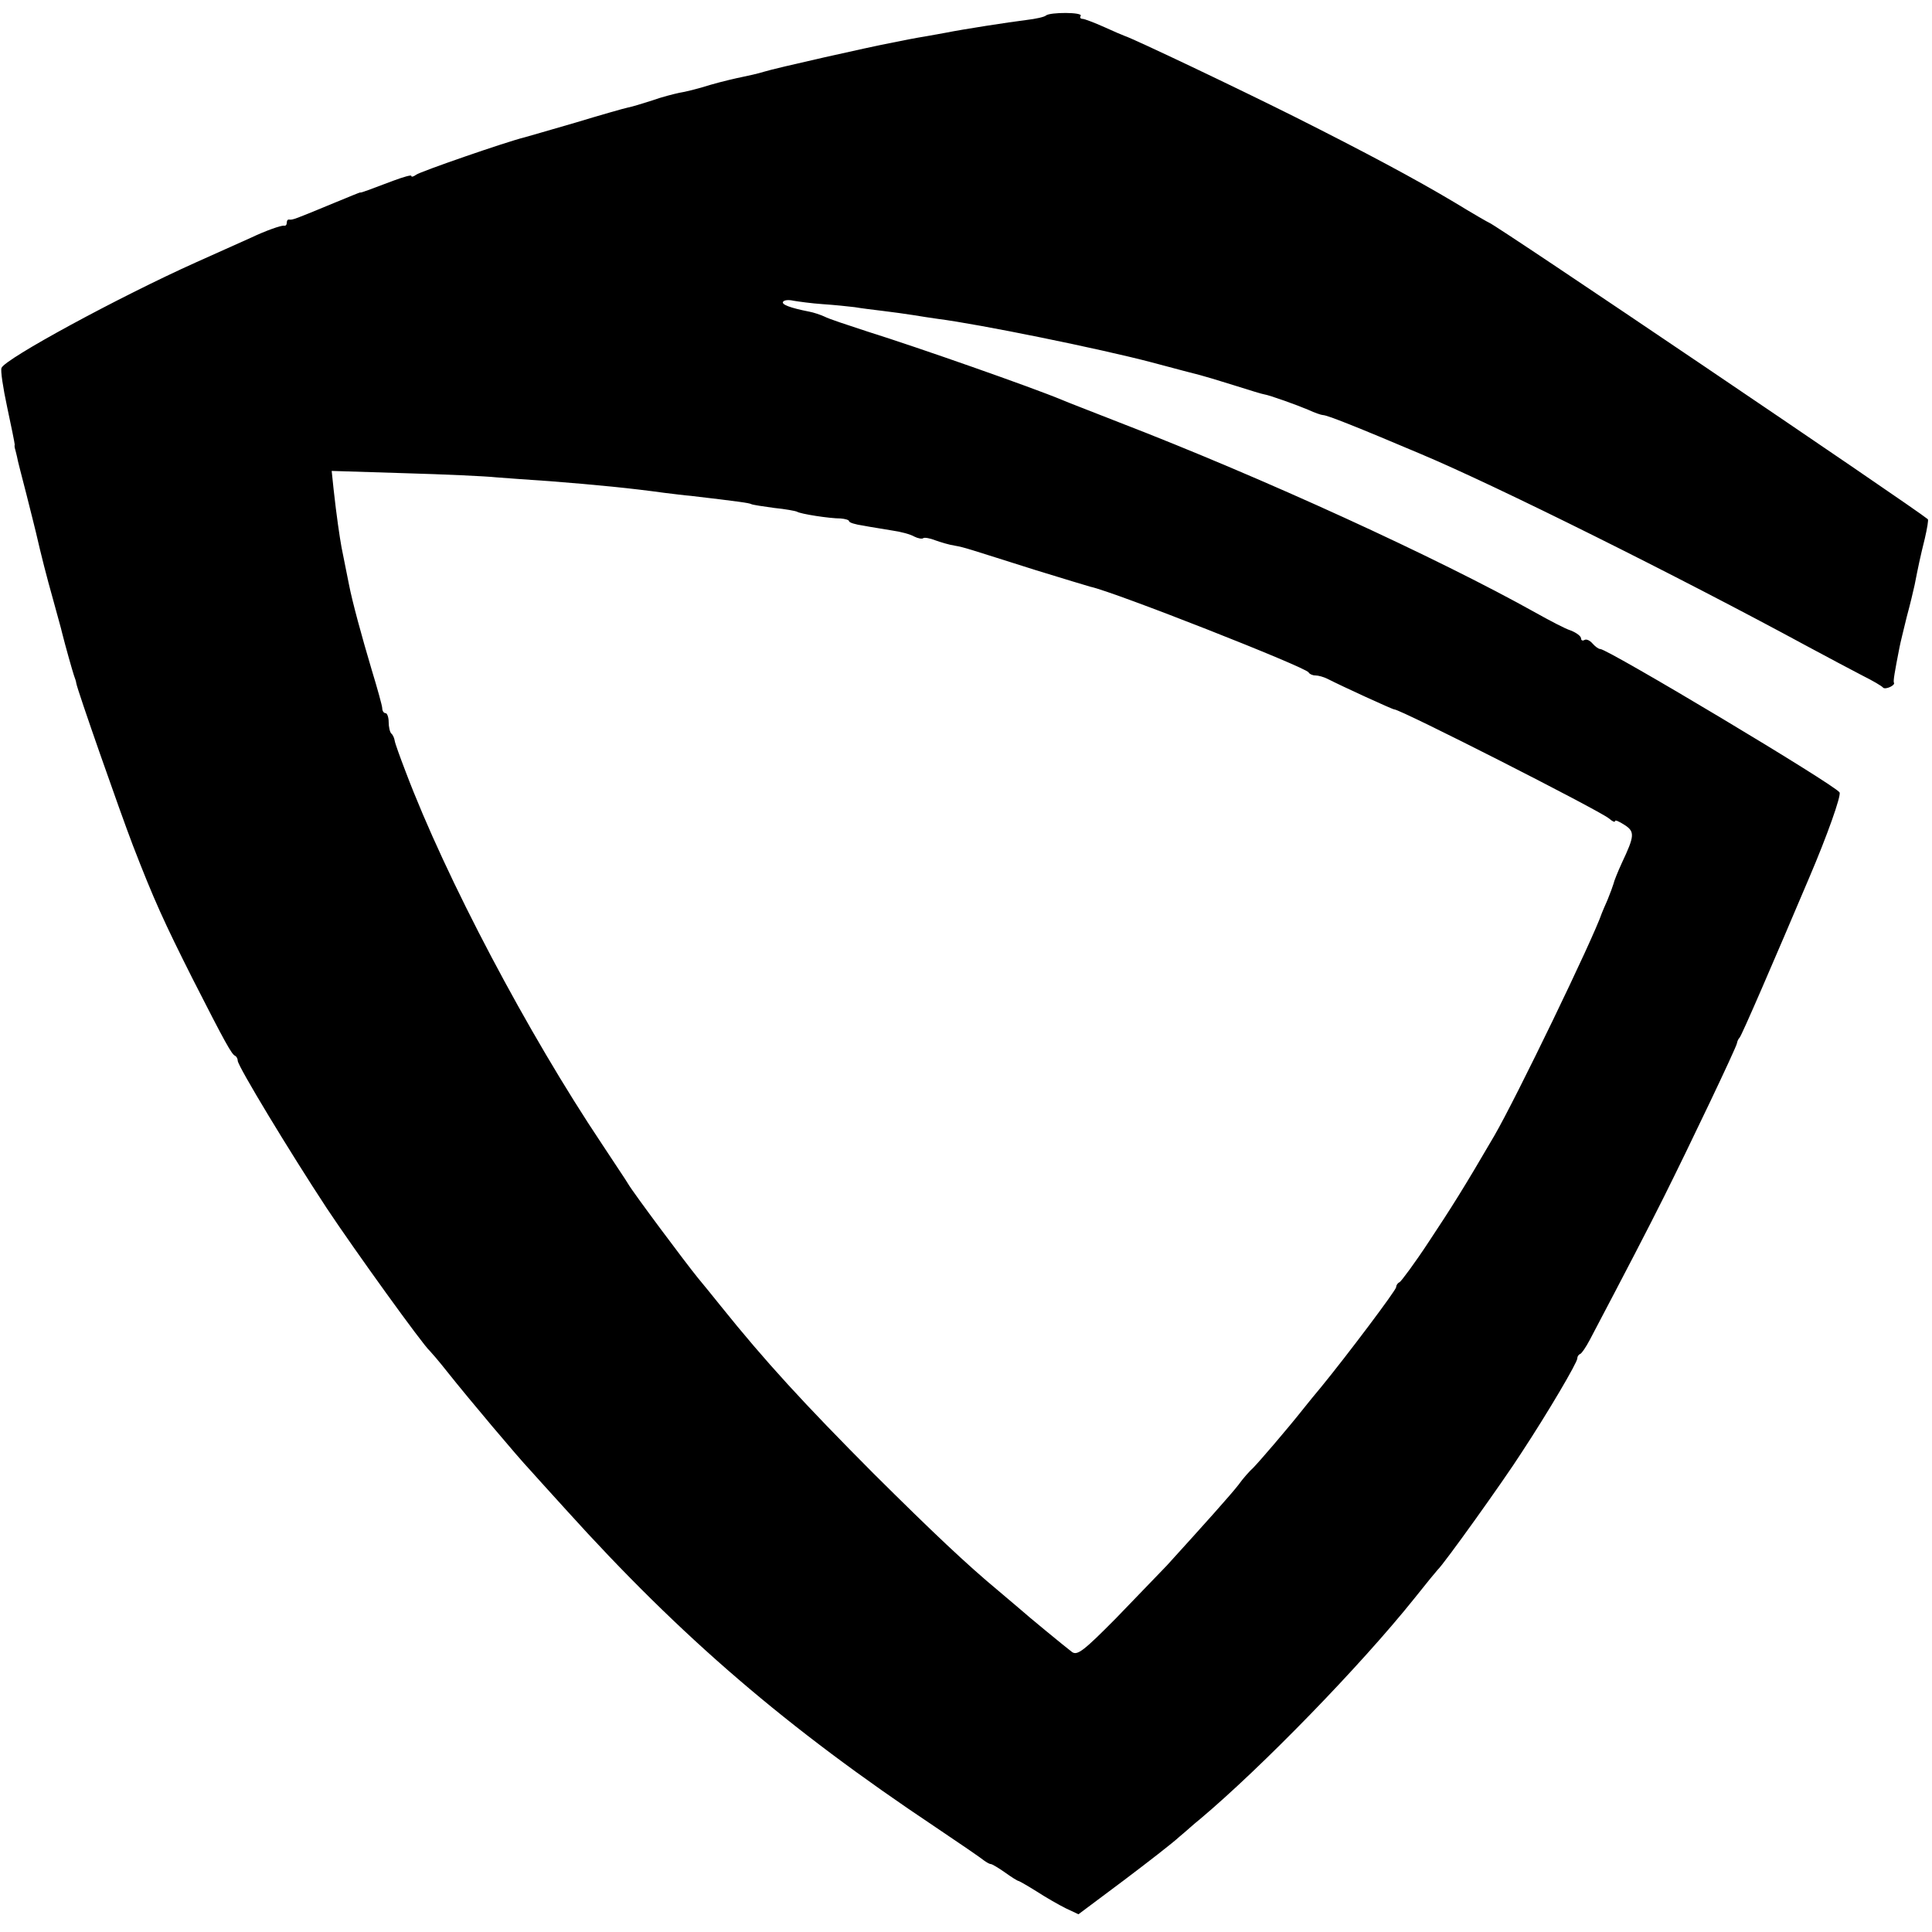 <svg version="1" xmlns="http://www.w3.org/2000/svg" width="682.667" height="682.667" viewBox="0 0 512 512"><path d="M277.2 4.1c-.4.4-2.7.9-5.2 1.2-4.8.6-16.5 2.4-21.5 3.4-1.6.3-3.9.7-5 .9-1.1.2-3.1.5-4.5.8-1.4.3-3.6.7-5 1-5.4 1-30.7 6.7-33.5 7.6-1.6.5-4.3 1.1-5.8 1.4-1.5.3-5.4 1.2-8.5 2.1-3.1 1-6.8 1.9-8.2 2.1-1.4.3-4.6 1.1-7.1 2-2.5.8-5.4 1.7-6.5 1.9-1 .2-7.3 2-13.9 4-6.6 1.9-12.7 3.7-13.5 3.9-4.9 1.2-27.7 9.1-28.7 9.9-.7.5-1.3.7-1.3.3 0-.3-2.1.3-4.8 1.3-6.1 2.3-8.7 3.3-8.7 3.1 0-.1-3.1 1.2-7 2.8-10.4 4.3-10.9 4.5-11.8 4.4-.4-.1-.7.2-.7.8 0 .6-.3.9-.7.8-.8-.1-4.8 1.3-8.8 3.2-1.1.5-7.6 3.4-14.5 6.5C31.5 78.7 1.3 95.1.4 97.5c-.3.6.4 5.3 1.5 10.4 1.1 5.1 2 9.6 2 9.9-.1.4 0 .9.1 1.2.1.3.3 1.2.5 2 .1.8 1.3 5.3 2.5 10s2.3 9.2 2.5 10c1.5 6.5 2.8 11.6 4.6 18 1.1 4.1 2.2 7.9 2.3 8.5 1 4 2.8 10.3 3.2 11.5.3.8.6 1.7.6 2 .2 1.6 11.6 34.1 15 43 5.6 14.5 8.3 20.4 15.9 35.5 8.7 17.1 10.3 19.9 11.2 20.3.4.2.7.8.7 1.3 0 1.4 13.8 24.2 23.6 39.1 7.3 11 25.6 36.4 27.3 37.8.3.3 2.4 2.7 4.6 5.5 5.8 7.3 18.7 22.6 22 26.1.5.6 4.8 5.3 9.5 10.5 30.7 34 58.5 57.8 97.9 84.1 6.4 4.3 12.1 8.2 12.8 8.8.7.5 1.5 1 1.9 1 .3 0 2 1 3.7 2.2 1.8 1.3 3.4 2.3 3.7 2.3.3.1 2.4 1.3 4.8 2.8 2.3 1.5 5.8 3.5 7.6 4.4l3.4 1.6 11.9-8.9c6.5-4.9 13.2-10.1 14.8-11.6 1.7-1.4 4.1-3.6 5.5-4.7 16.3-13.7 42.5-40.6 56.9-58.6 3.1-3.9 5.8-7.2 6.1-7.5 1.5-1.3 17.4-23.5 22.2-31 7.1-10.8 14.8-23.9 14.8-25 0-.5.3-1 .8-1.2.4-.2 1.5-1.8 2.5-3.7 10-19 15.4-29.4 19.6-37.8 6.8-13.6 19.2-39.6 19.4-40.8.1-.6.4-1.2.7-1.5.5-.4 9.3-20.8 18.5-42.5 4.7-11 8.5-21.7 8-22.5-1.2-2-61.4-38-63.4-38-.5 0-1.4-.7-2.1-1.5-.7-.8-1.6-1.2-2.1-.9-.5.3-.9.1-.9-.4 0-.6-1.2-1.5-2.7-2.1-1.6-.5-5.7-2.7-9.3-4.7-26.1-14.6-72.4-35.8-110.5-50.5-7.1-2.8-13.9-5.4-15-5.9-7.9-3.3-38.4-14-51.5-18.1-5.2-1.7-10.4-3.4-11.5-4-1.1-.5-2.9-1.1-4-1.3-5.1-1-7.4-1.9-7-2.6.3-.5 1.5-.6 2.8-.3 1.2.2 4.7.7 7.7.9 3 .2 6.9.6 8.5.8 1.7.3 5 .7 7.5 1 2.5.3 6.1.8 8 1.1 1.9.3 4.9.8 6.5 1 11 1.4 42.9 7.9 56.6 11.5 6.3 1.7 12.1 3.2 12.9 3.4.8.2 4.9 1.4 9 2.7 4.1 1.3 7.7 2.4 8 2.4 1.4.2 8.9 2.9 11.7 4.1 1.7.8 3.5 1.4 3.9 1.4 1.1 0 8.9 3.1 25.9 10.3 20 8.4 68 32.3 102.5 51 5.2 2.8 11.8 6.3 14.5 7.7 2.8 1.4 5.2 2.8 5.5 3.2.6.7 3.4-.6 2.9-1.3-.2-.4.2-2.8 1.5-9.4.2-1.1 1.1-4.7 1.9-8 .9-3.3 1.8-7.1 2.1-8.5.9-4.6 1.5-7.5 2.7-12.3.6-2.6 1-4.9.8-5.1-3.7-3.1-115.3-78.6-116.3-78.6-.1 0-4.3-2.4-9.2-5.4-10.4-6.2-23.5-13.2-42.4-22.7-15-7.5-42.5-20.6-45-21.4-.3-.1-2.7-1.1-5.3-2.3C290 6 287.4 5 286.9 5c-.6 0-.8-.4-.5-.8.6-1-8.1-1-9.2-.1zM131.5 126.5c2.8.2 9.1.7 14 1 12.8 1 21.8 1.9 30.5 3.1 2.5.3 5.6.7 7 .8 12.8 1.5 15.6 1.9 16.1 2.2.4.2 3.1.6 6 1 3 .3 5.7.8 6.1 1 .9.6 8.6 1.8 11.6 1.8 1.2.1 2.2.4 2.2.7 0 .4 1.7.9 3.8 1.2 2 .4 5.5.9 7.7 1.3 2.2.3 4.8 1 5.8 1.6 1 .5 2.1.7 2.4.4.3-.2 1.7 0 3.2.6 1.4.5 3.7 1.2 5.1 1.4 2.8.5 3.1.7 21.5 6.5 7.2 2.2 13.7 4.2 14.5 4.4 6.2 1.3 57.3 21.4 57.8 22.7.2.4 1 .8 1.8.8s2.2.4 3.2.9c3.7 1.9 17.2 8.1 17.7 8.1 1.7 0 54.2 26.7 56.9 28.9.9.8 1.6 1.1 1.6.7 0-.4 1.1.1 2.5 1 2.8 1.8 2.7 2.9-.7 10.1-1.1 2.4-2.1 4.9-2.2 5.5-.2.7-.9 2.6-1.6 4.3-.7 1.6-1.4 3.2-1.5 3.5-2.2 6.6-22.8 49.2-28.5 59-8.1 13.9-11.4 19.1-17.3 28-3.8 5.8-7.4 10.6-7.8 10.8-.5.2-.9.8-.9 1.3 0 .8-13.1 18.2-19.9 26.5-1.4 1.7-3.5 4.2-4.5 5.5-4.5 5.7-12.1 14.5-13.5 15.9-.9.8-2.7 2.8-3.9 4.5-2.1 2.7-9 10.4-19 21.4-1.9 2-7.9 8.2-13.4 13.9-8.6 8.7-10.3 10-11.7 9-2.1-1.6-12.3-10-13.7-11.3-.6-.5-3.3-2.8-5.9-5-8.2-6.8-17.3-15.4-33-31-18.5-18.6-28.7-29.7-40.5-44.4-1.9-2.4-4.7-5.8-6.1-7.5-3.1-3.8-17-22.4-18.4-24.8-.5-.9-3.7-5.6-6.9-10.5-19.8-29.6-41.4-70.5-52.1-98.8-1.5-3.9-2.8-7.5-2.9-8.2-.1-.7-.5-1.6-.9-1.9-.4-.4-.7-1.8-.7-3.1 0-1.2-.4-2.3-.8-2.3-.5 0-.9-.6-.9-1.3 0-.6-1.3-5.3-2.8-10.2-2.7-9.1-5.1-17.9-6-22.5-1-4.9-1.5-7.5-2-10-.5-2.8-1.3-8.1-2.1-15.4l-.5-4.8 19.3.6c10.6.3 21.6.8 24.3 1.1z"/></svg>